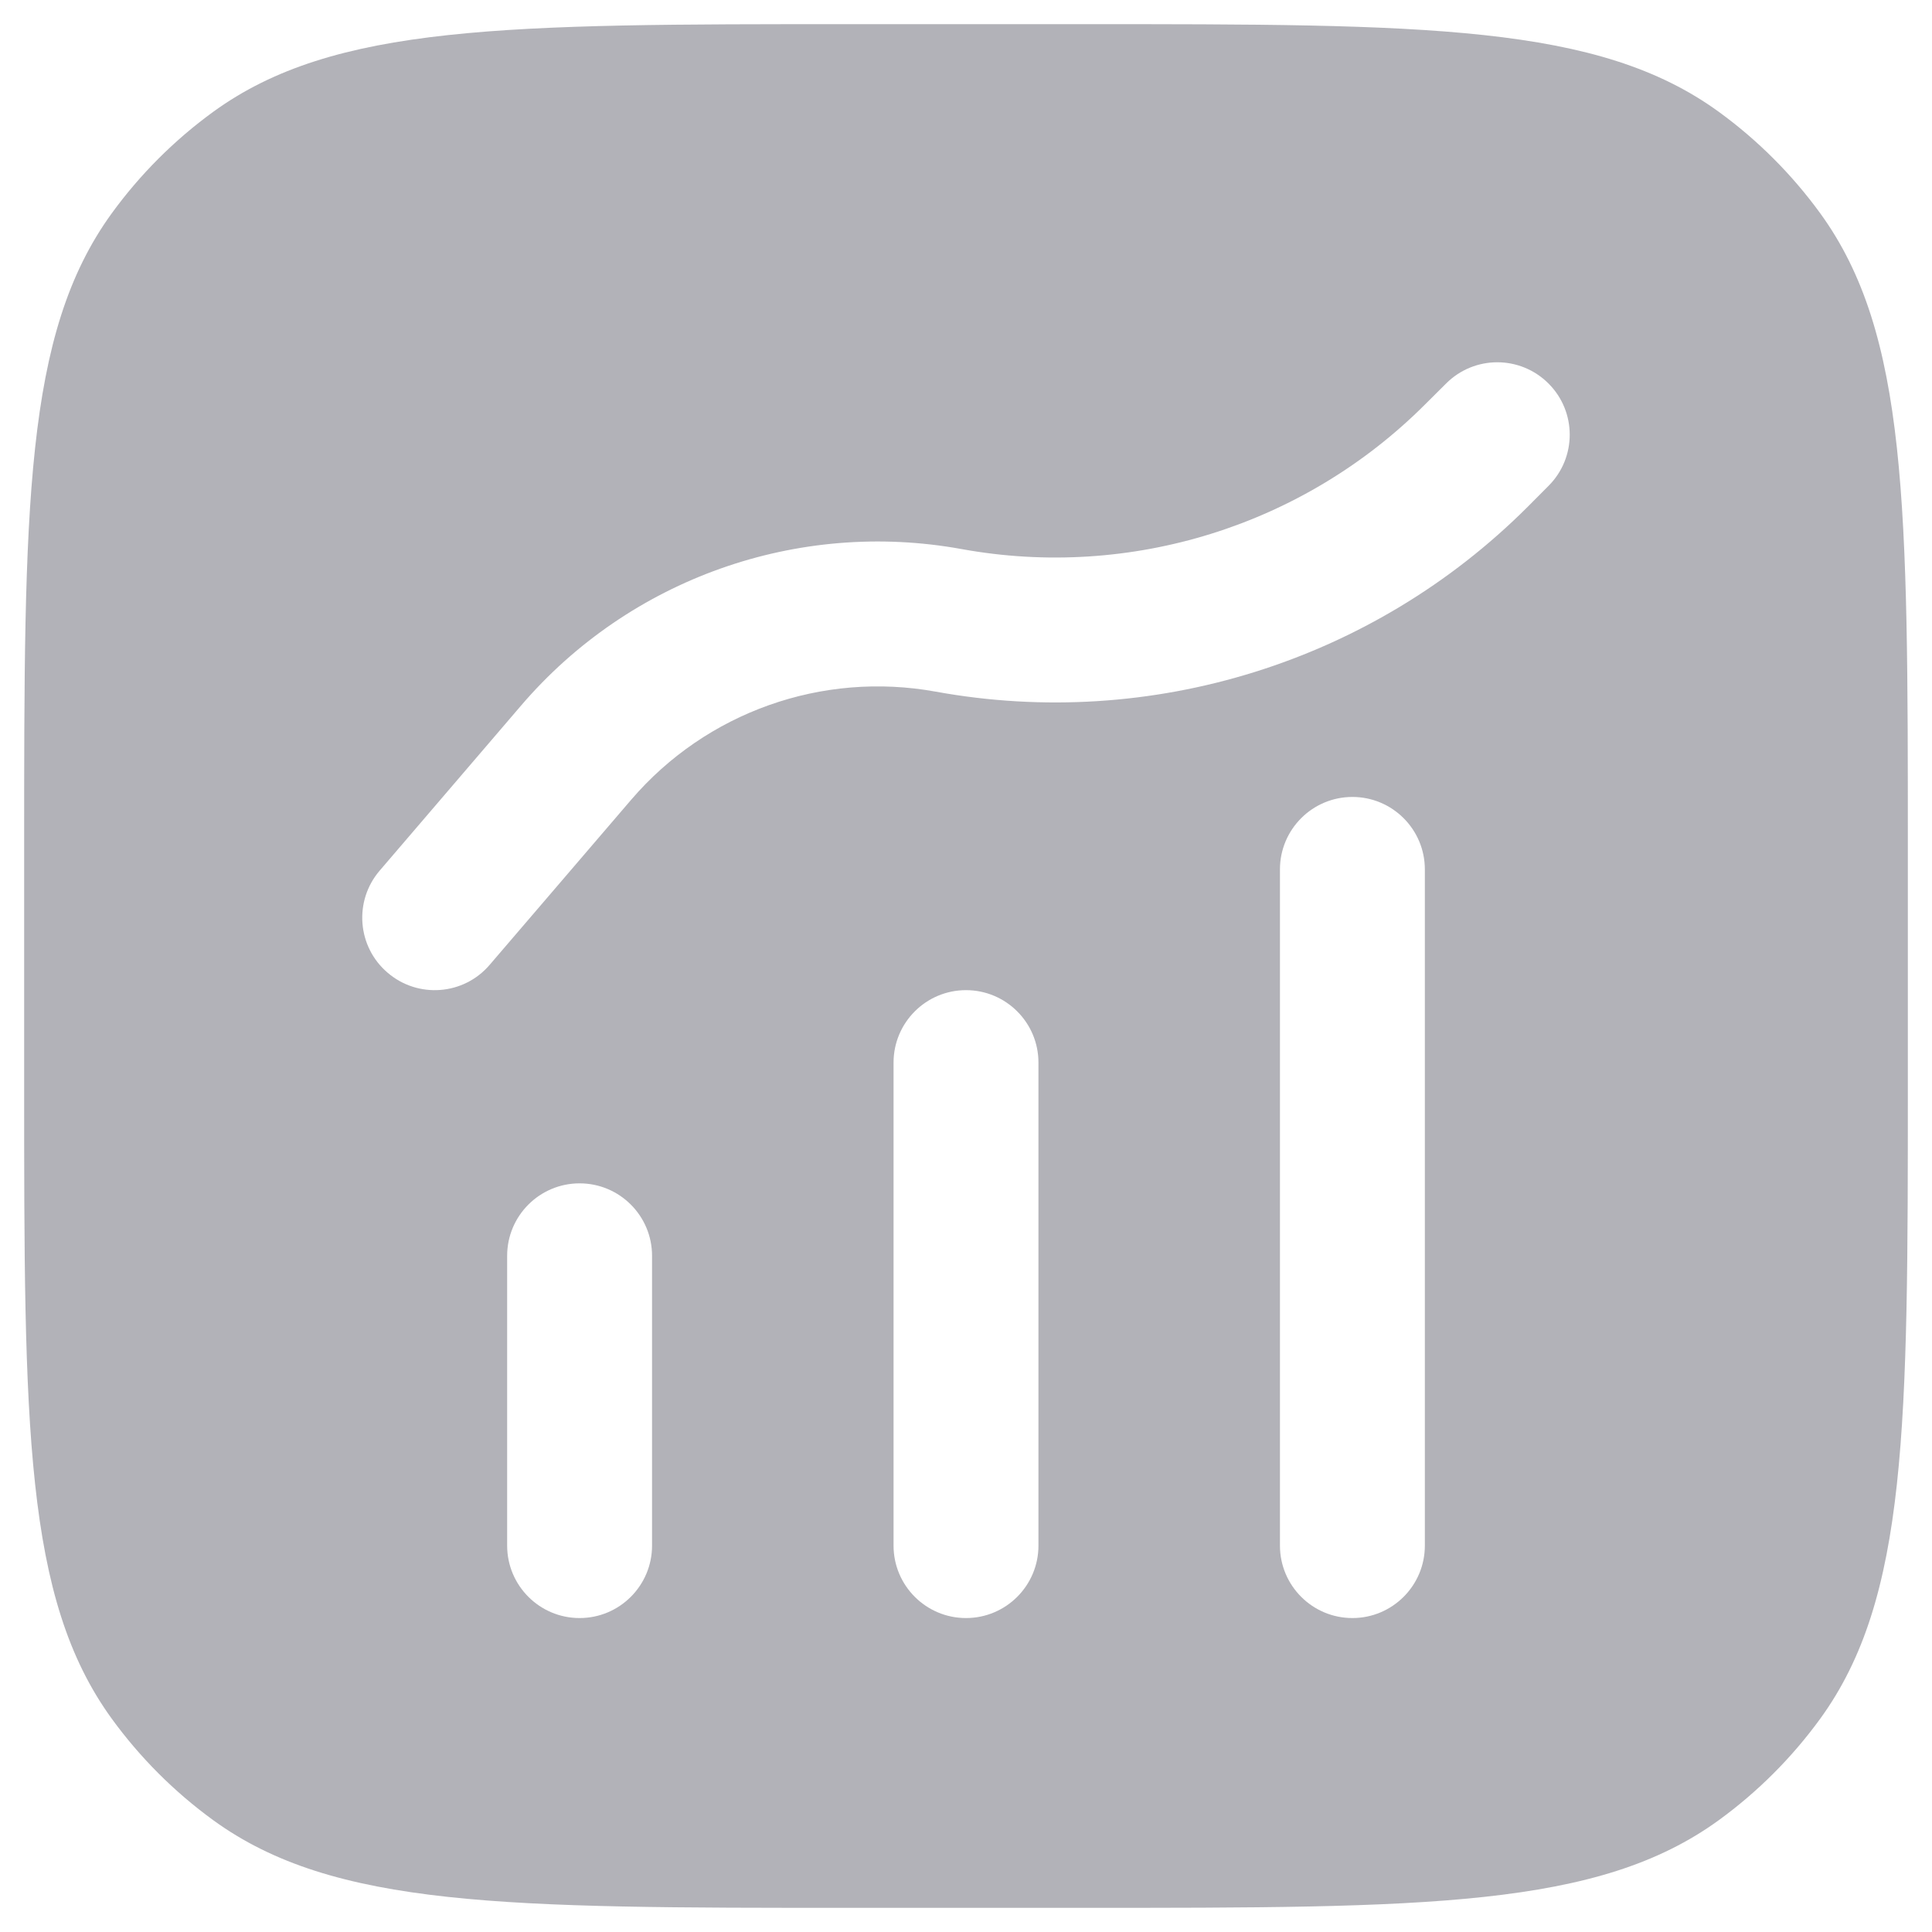 <svg width="20" height="20" viewBox="0 0 20 20" fill="none" xmlns="http://www.w3.org/2000/svg">
<g clip-path="url(#clip0_362_1178)">
<path fill-rule="evenodd" clip-rule="evenodd" d="M8.8 0.25H11.2C14.762 0.25 16.543 0.25 17.792 1.157C18.195 1.45 18.55 1.805 18.843 2.208C19.75 3.457 19.75 5.238 19.75 8.8V11.2C19.75 14.762 19.75 16.543 18.843 17.792C18.55 18.195 18.195 18.55 17.792 18.843C16.543 19.75 14.762 19.75 11.2 19.75H8.8C5.238 19.75 3.457 19.75 2.208 18.843C1.805 18.55 1.45 18.195 1.157 17.792C0.25 16.543 0.25 14.762 0.25 11.2V8.8C0.25 5.238 0.25 3.457 1.157 2.208C1.45 1.805 1.805 1.45 2.208 1.157C3.457 0.25 5.238 0.25 8.8 0.25ZM16.03 5.03C16.323 4.737 16.323 4.263 16.03 3.97C15.737 3.677 15.263 3.677 14.97 3.97L14.754 4.185C13.498 5.442 11.704 6.002 9.955 5.684C8.256 5.375 6.519 5.991 5.395 7.303L3.931 9.012C3.661 9.326 3.697 9.8 4.012 10.069C4.326 10.339 4.8 10.303 5.069 9.988L6.534 8.279C7.311 7.372 8.512 6.946 9.687 7.16C11.92 7.566 14.21 6.851 15.815 5.246L16.03 5.03ZM14.75 9C14.75 8.586 14.414 8.25 14 8.25C13.586 8.25 13.25 8.586 13.25 9V16C13.25 16.414 13.586 16.75 14 16.75C14.414 16.75 14.75 16.414 14.75 16V9ZM10.75 11C10.75 10.586 10.414 10.25 10 10.25C9.586 10.25 9.25 10.586 9.25 11V16C9.25 16.414 9.586 16.75 10 16.75C10.414 16.75 10.75 16.414 10.75 16V11ZM6.75 13C6.75 12.586 6.414 12.25 6 12.25C5.586 12.25 5.25 12.586 5.25 13V16C5.25 16.414 5.586 16.75 6 16.75C6.414 16.75 6.75 16.414 6.75 16V13Z" fill="#B2B2B8"/>
</g>
<defs>
<clipPath id="clip0_362_1178">
<rect width="20" height="20" fill="white"/>
</clipPath>
</defs>
</svg>
